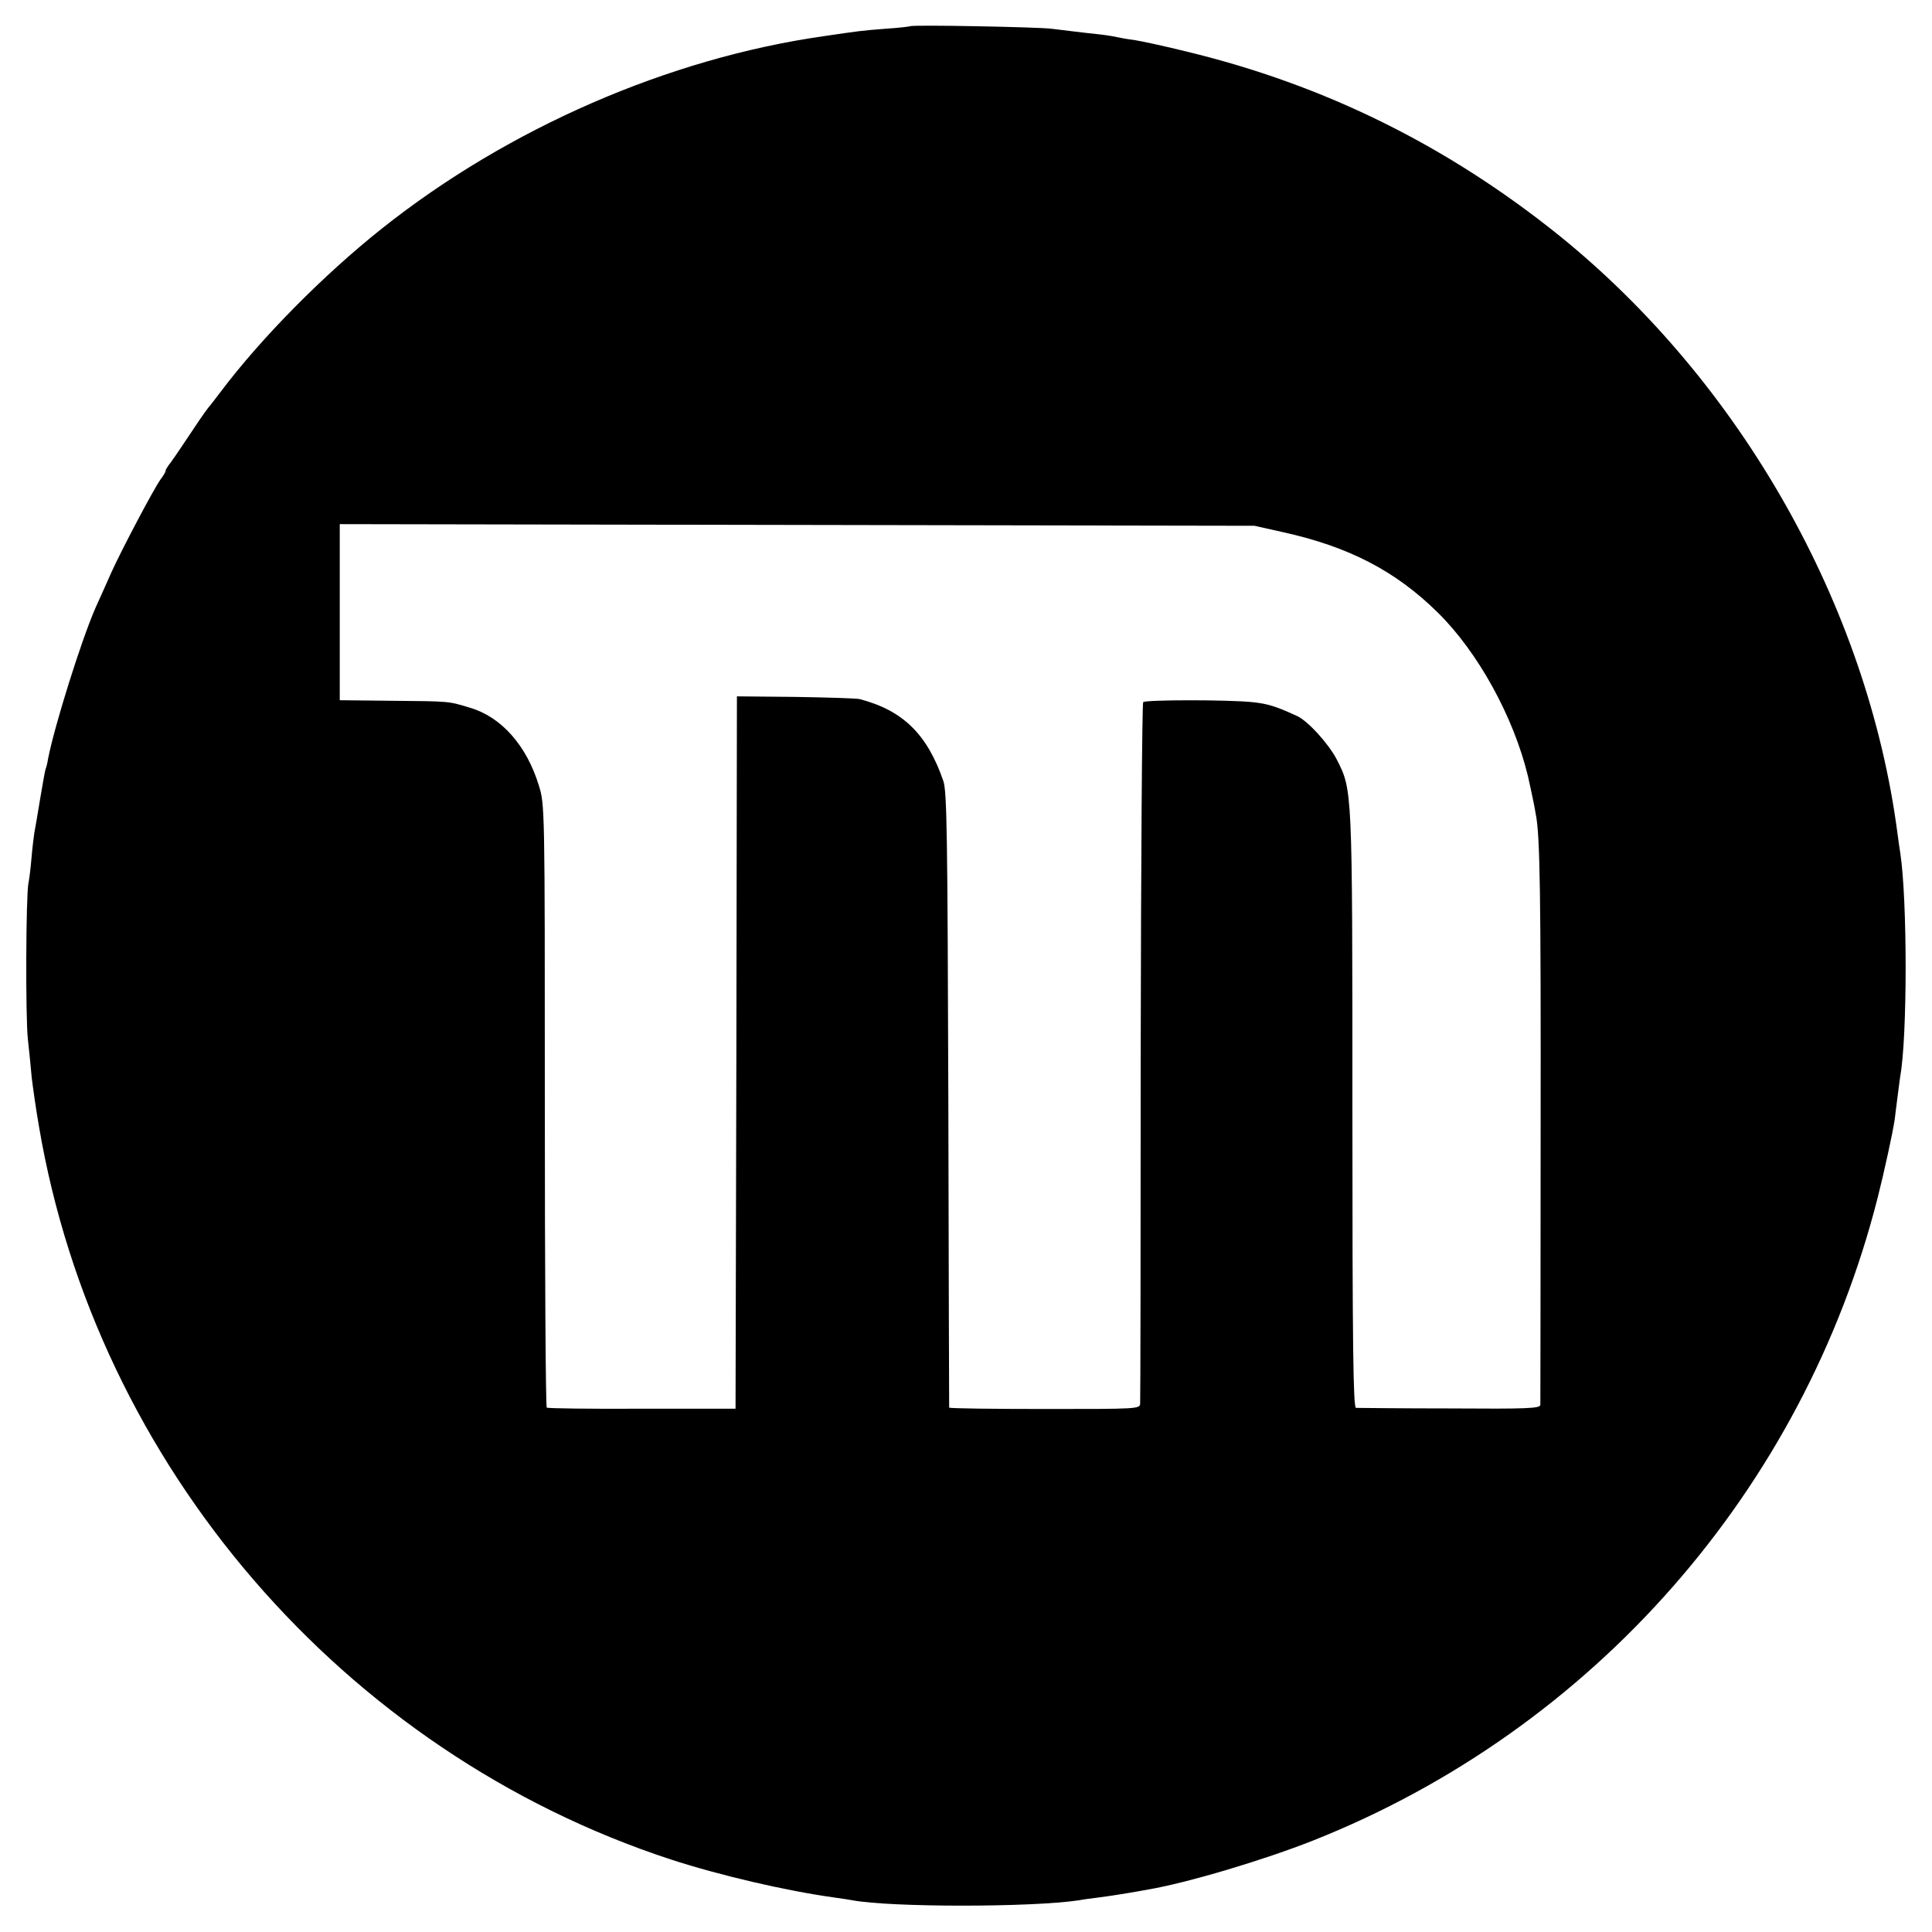 <?xml version="1.0" standalone="no"?>
<!DOCTYPE svg PUBLIC "-//W3C//DTD SVG 20010904//EN"
 "http://www.w3.org/TR/2001/REC-SVG-20010904/DTD/svg10.dtd">
<svg version="1.0" xmlns="http://www.w3.org/2000/svg"
 width="700pt" height="700pt" viewBox="0 0 700 700"
 preserveAspectRatio="xMidYMid meet">
<g transform="translate(0,700) scale(0.1,-0.1)"
fill="#000000" stroke="none">
<path d="M3298 6905 c-1 -1 -41 -6 -88 -9 -89 -7 -96 -8 -225 -27 -562 -80
-1143 -333 -1600 -696 -213 -169 -439 -398 -585 -592 -14 -18 -34 -45 -46 -59
-12 -15 -46 -65 -77 -112 -31 -47 -61 -90 -67 -97 -5 -7 -10 -15 -10 -19 0 -3
-8 -18 -19 -32 -27 -39 -141 -255 -178 -337 -17 -38 -42 -95 -56 -125 -52
-118 -150 -431 -173 -550 -2 -14 -6 -30 -9 -37 -2 -6 -11 -56 -20 -110 -9 -54
-18 -109 -21 -123 -2 -14 -7 -54 -10 -90 -3 -36 -8 -76 -11 -90 -9 -45 -11
-483 -2 -565 5 -44 11 -107 14 -140 4 -33 15 -112 26 -175 208 -1230 1103
-2268 2289 -2657 178 -58 419 -114 593 -138 27 -4 56 -8 65 -10 140 -26 649
-26 822 0 14 3 45 7 70 10 25 3 70 10 100 15 30 5 66 11 80 14 142 24 420 107
599 178 1014 403 1775 1270 2044 2328 23 90 56 241 62 285 1 11 6 47 10 80 4
33 9 67 10 76 26 142 26 640 0 809 -2 14 -7 45 -10 70 -108 823 -567 1634
-1225 2166 -404 325 -849 546 -1350 667 -80 20 -165 38 -190 42 -25 3 -52 8
-60 10 -8 2 -36 7 -62 10 -68 7 -128 15 -179 21 -48 6 -505 15 -511 9z m1350
-1833 c240 -53 409 -141 562 -292 145 -143 274 -377 326 -592 7 -32 14 -63 19
-88 3 -14 7 -35 9 -48 16 -75 19 -288 18 -1157 0 -533 -1 -977 -1 -985 -1 -13
-44 -15 -328 -13 -181 0 -334 2 -340 2 -10 1 -13 224 -13 1079 0 1175 0 1158
-57 1271 -30 57 -104 139 -144 157 -76 35 -105 44 -161 50 -85 9 -387 9 -396
0 -4 -4 -8 -573 -9 -1264 0 -692 -1 -1266 -2 -1277 -1 -20 -8 -20 -346 -20
-190 0 -345 2 -346 5 0 3 -2 505 -3 1115 -3 964 -5 1116 -18 1155 -58 169
-146 256 -303 297 -11 3 -116 6 -232 8 l-213 2 -2 -1290 -3 -1291 -338 0
c-187 -1 -342 1 -346 4 -4 3 -7 496 -7 1095 0 1087 0 1090 -22 1160 -44 144
-136 248 -250 281 -78 24 -73 23 -284 25 l-187 2 0 319 0 319 1657 -3 1657 -3
103 -23z"/>
</g>
</svg>
